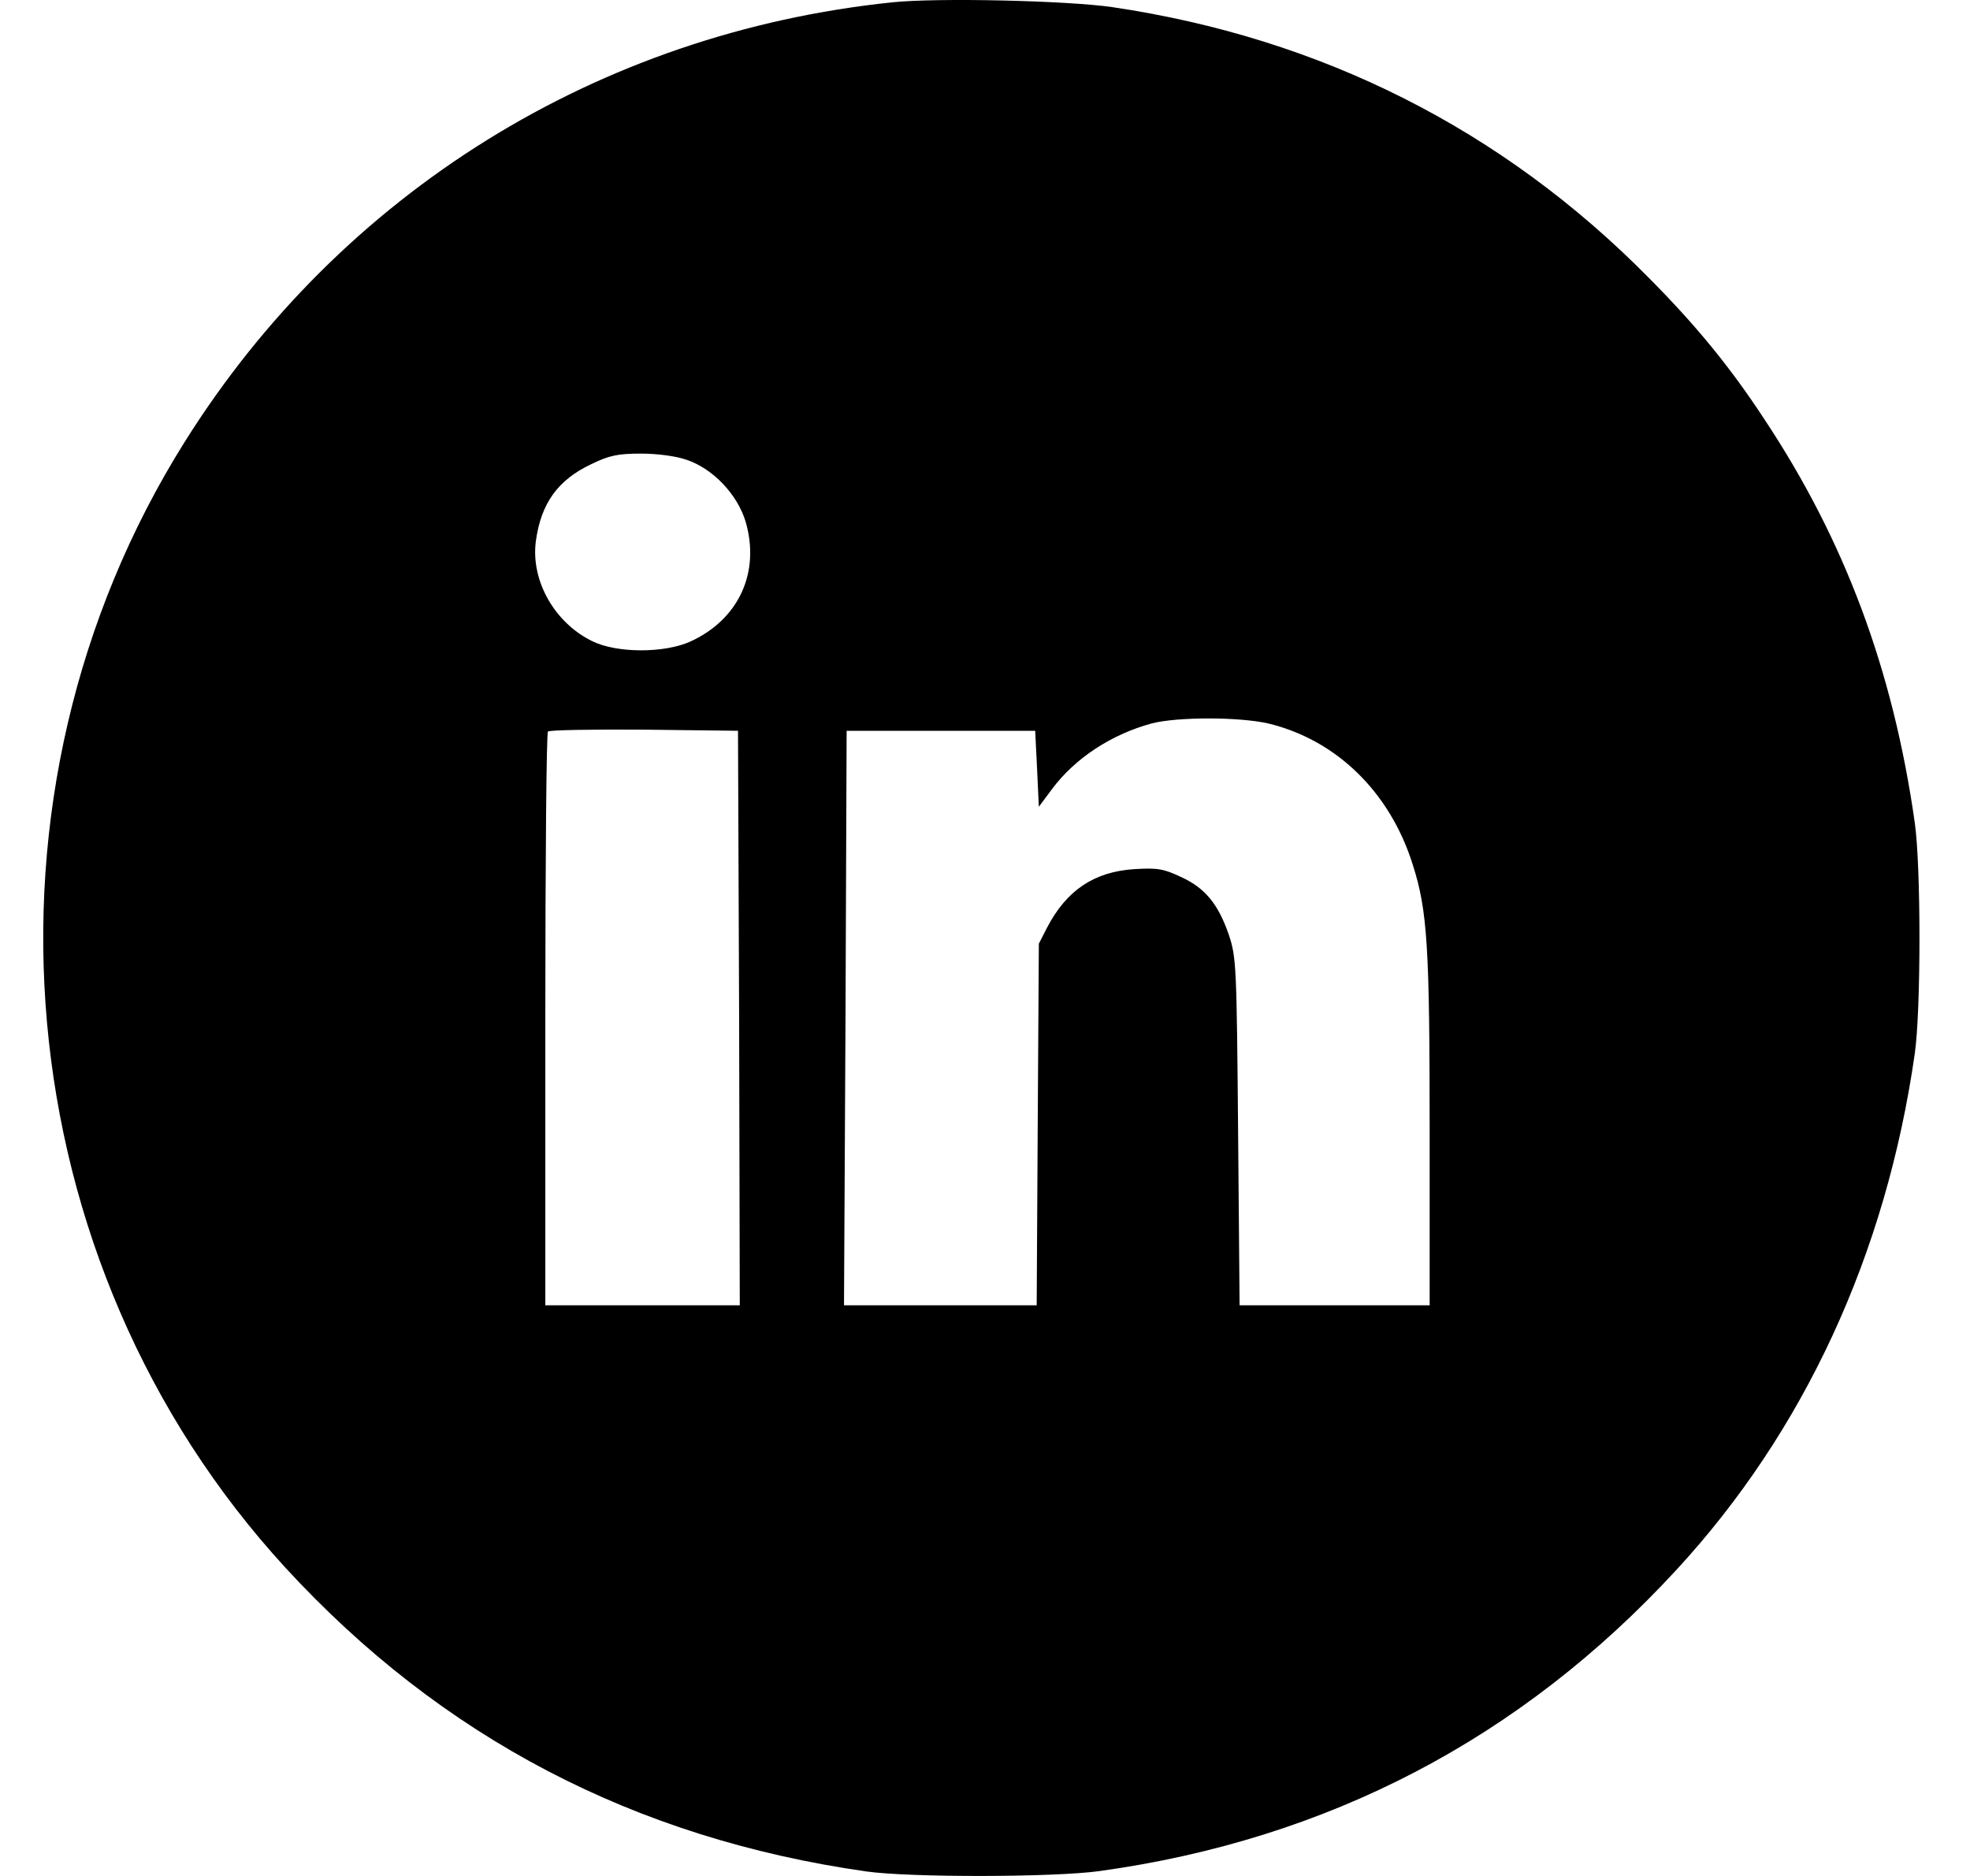 <svg width="21" height="20" viewBox="0 0 21 20" fill="none" xmlns="http://www.w3.org/2000/svg">
<g id="Group">
<path id="Vector" d="M9.51 0.025C6.38 0.35 3.638 2.053 1.972 4.706C-0.391 8.468 0.055 13.462 3.044 16.715C4.706 18.523 6.764 19.6 9.236 19.952C9.701 20.018 11.239 20.015 11.72 19.948C14.153 19.611 16.21 18.539 17.869 16.738C19.234 15.259 20.106 13.368 20.411 11.235C20.478 10.773 20.478 9.231 20.411 8.769C20.18 7.141 19.664 5.759 18.807 4.468C18.448 3.92 18.084 3.473 17.575 2.961C16.015 1.379 14.082 0.405 11.857 0.076C11.376 0.006 9.987 -0.026 9.51 0.025ZM7.319 4.902C7.601 4.996 7.863 5.274 7.949 5.564C8.105 6.104 7.875 6.605 7.358 6.84C7.081 6.965 6.576 6.965 6.314 6.836C5.911 6.64 5.657 6.19 5.712 5.771C5.766 5.368 5.946 5.117 6.302 4.949C6.494 4.855 6.588 4.836 6.834 4.836C7.006 4.836 7.21 4.863 7.319 4.902ZM13.515 7.712C14.243 7.885 14.818 8.444 15.06 9.219C15.217 9.709 15.24 10.1 15.24 12.065V13.916H14.227H13.214L13.198 12.065C13.183 10.312 13.179 10.206 13.101 9.971C12.987 9.638 12.846 9.466 12.588 9.349C12.404 9.262 12.338 9.251 12.091 9.266C11.665 9.294 11.372 9.489 11.164 9.885L11.074 10.061L11.062 11.987L11.051 13.916H10.026H8.997L9.013 10.852L9.025 7.791H10.03H11.035L11.055 8.194L11.074 8.601L11.211 8.417C11.458 8.084 11.845 7.83 12.279 7.712C12.553 7.642 13.202 7.642 13.515 7.712ZM7.879 10.852L7.886 13.916H6.85H5.813V10.871C5.813 9.196 5.825 7.81 5.841 7.799C5.856 7.783 6.318 7.775 6.865 7.779L7.867 7.791L7.879 10.852Z" fill="#000000"/>
</g>
</svg>
